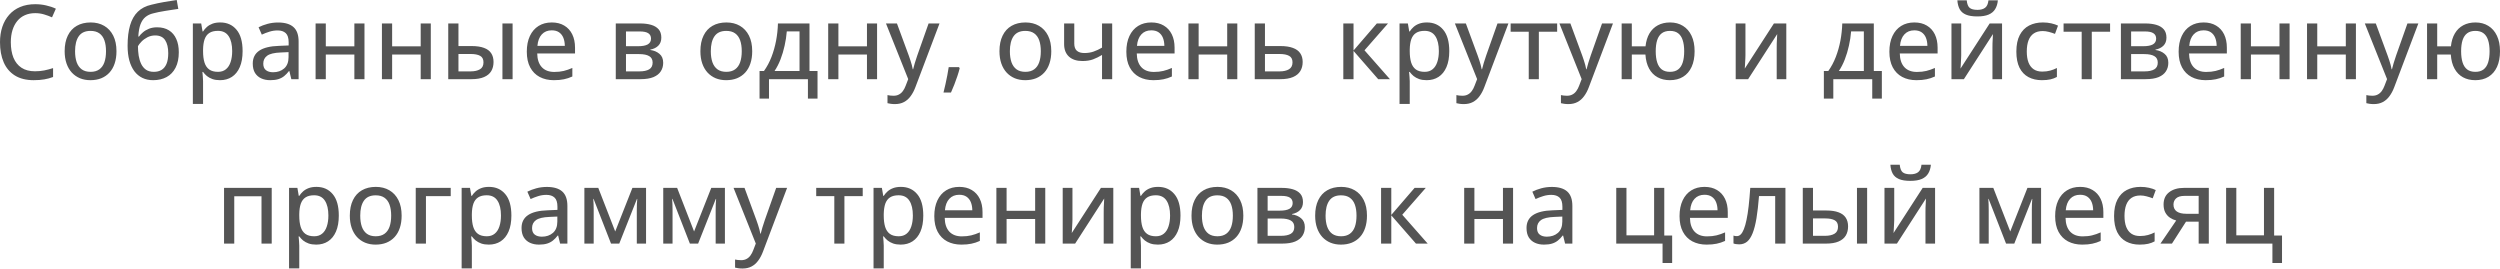 <?xml version="1.0" encoding="UTF-8"?> <svg xmlns="http://www.w3.org/2000/svg" width="1643" height="177" viewBox="0 0 1643 177" fill="none"> <path d="M23.123 8.642C20.62 8.642 18.372 9.085 16.379 9.971C14.408 10.835 12.735 12.108 11.362 13.791C9.989 15.453 8.937 17.457 8.206 19.805C7.475 22.152 7.11 24.799 7.11 27.745C7.11 31.665 7.686 35.054 8.837 37.911C10.011 40.768 11.772 42.972 14.12 44.522C16.467 46.073 19.424 46.848 22.99 46.848C25.116 46.848 27.143 46.66 29.07 46.283C31.019 45.885 32.957 45.375 34.884 44.755V50.602C33.023 51.311 31.096 51.831 29.103 52.164C27.132 52.518 24.817 52.695 22.16 52.695C17.198 52.695 13.068 51.665 9.767 49.605C6.489 47.546 4.042 44.655 2.425 40.934C0.808 37.191 0 32.784 0 27.712C0 24.035 0.509 20.68 1.528 17.645C2.547 14.589 4.042 11.953 6.013 9.738C7.985 7.501 10.399 5.785 13.256 4.589C16.135 3.37 19.446 2.761 23.189 2.761C25.626 2.761 27.996 3.027 30.299 3.559C32.625 4.068 34.762 4.788 36.711 5.718L34.186 11.399C32.569 10.668 30.831 10.026 28.97 9.472C27.132 8.919 25.183 8.642 23.123 8.642ZM76.545 33.658C76.545 36.671 76.147 39.362 75.349 41.732C74.574 44.079 73.433 46.073 71.927 47.712C70.443 49.329 68.649 50.569 66.545 51.433C64.441 52.274 62.06 52.695 59.402 52.695C56.922 52.695 54.64 52.274 52.558 51.433C50.498 50.569 48.716 49.329 47.209 47.712C45.703 46.073 44.541 44.079 43.721 41.732C42.902 39.362 42.492 36.671 42.492 33.658C42.492 29.65 43.178 26.239 44.552 23.426C45.925 20.591 47.885 18.442 50.432 16.981C53.001 15.497 56.058 14.755 59.602 14.755C62.968 14.755 65.925 15.497 68.472 16.981C71.019 18.465 73.001 20.613 74.419 23.426C75.836 26.239 76.545 29.65 76.545 33.658ZM49.336 33.658C49.336 36.471 49.69 38.897 50.399 40.934C51.13 42.95 52.237 44.5 53.721 45.586C55.227 46.671 57.165 47.213 59.535 47.213C61.861 47.213 63.776 46.671 65.283 45.586C66.789 44.5 67.896 42.95 68.605 40.934C69.314 38.897 69.668 36.471 69.668 33.658C69.668 30.868 69.314 28.476 68.605 26.482C67.896 24.489 66.789 22.961 65.283 21.898C63.799 20.835 61.861 20.303 59.469 20.303C55.969 20.303 53.4 21.477 51.761 23.825C50.144 26.15 49.336 29.428 49.336 33.658ZM83.854 30.07C83.854 24.821 84.397 20.347 85.482 16.648C86.567 12.928 88.262 9.949 90.565 7.712C92.869 5.452 95.859 3.913 99.535 3.094C102.26 2.407 105.017 1.82 107.808 1.333C110.621 0.846 113.4 0.403 116.147 0.004L117.177 5.851C115.825 6.028 114.408 6.239 112.924 6.482C111.44 6.704 109.956 6.936 108.472 7.18C106.988 7.424 105.571 7.678 104.22 7.944C102.891 8.21 101.706 8.487 100.665 8.775C98.694 9.24 97.01 10.037 95.615 11.167C94.22 12.296 93.123 13.902 92.326 15.984C91.551 18.044 91.075 20.724 90.897 24.024H91.329C91.972 23.094 92.846 22.163 93.954 21.233C95.061 20.281 96.39 19.495 97.941 18.874C99.491 18.254 101.252 17.944 103.223 17.944C106.324 17.944 108.926 18.609 111.03 19.938C113.157 21.266 114.762 23.16 115.848 25.619C116.955 28.055 117.509 30.956 117.509 34.323C117.509 38.354 116.8 41.743 115.382 44.489C113.987 47.213 112.027 49.262 109.502 50.635C106.977 52.008 104.02 52.695 100.632 52.695C98.018 52.695 95.67 52.197 93.588 51.2C91.529 50.203 89.768 48.742 88.306 46.815C86.866 44.866 85.759 42.496 84.984 39.705C84.231 36.892 83.854 33.681 83.854 30.07ZM101.097 47.213C103.046 47.213 104.718 46.804 106.113 45.984C107.531 45.142 108.627 43.825 109.402 42.031C110.178 40.237 110.565 37.878 110.565 34.954C110.565 31.322 109.89 28.476 108.539 26.416C107.188 24.334 105.006 23.293 101.994 23.293C100.111 23.293 98.395 23.703 96.844 24.522C95.316 25.32 94.02 26.272 92.957 27.379C91.894 28.487 91.13 29.473 90.665 30.336C90.665 32.462 90.82 34.533 91.13 36.549C91.462 38.542 92.005 40.347 92.758 41.964C93.533 43.581 94.596 44.866 95.947 45.818C97.32 46.748 99.037 47.213 101.097 47.213ZM144.751 14.755C149.203 14.755 152.758 16.338 155.416 19.506C158.096 22.651 159.436 27.357 159.436 33.625C159.436 37.789 158.816 41.289 157.575 44.124C156.357 46.937 154.63 49.074 152.393 50.536C150.178 51.975 147.575 52.695 144.585 52.695C142.703 52.695 141.053 52.452 139.635 51.964C138.218 51.455 136.999 50.79 135.981 49.971C134.984 49.129 134.142 48.232 133.456 47.28H133.024C133.112 48.144 133.201 49.151 133.29 50.303C133.4 51.433 133.456 52.452 133.456 53.36V68.31H126.745V15.419H132.226L133.123 20.668H133.456C134.142 19.583 134.984 18.598 135.981 17.712C136.999 16.803 138.229 16.084 139.668 15.552C141.108 15.021 142.802 14.755 144.751 14.755ZM143.223 20.27C140.875 20.27 138.993 20.735 137.575 21.665C136.18 22.573 135.15 23.935 134.486 25.752C133.843 27.568 133.5 29.849 133.456 32.595V33.658C133.456 36.582 133.766 39.052 134.386 41.067C135.006 43.06 136.036 44.589 137.476 45.652C138.915 46.693 140.853 47.213 143.29 47.213C145.372 47.213 147.099 46.649 148.472 45.519C149.868 44.389 150.898 42.795 151.562 40.735C152.249 38.675 152.592 36.283 152.592 33.559C152.592 29.417 151.828 26.172 150.3 23.825C148.771 21.455 146.412 20.27 143.223 20.27ZM182.758 14.788C187.276 14.788 190.654 15.796 192.891 17.811C195.128 19.805 196.247 22.961 196.247 27.28V52.031H191.462L190.167 46.715H189.901C188.882 48.044 187.819 49.151 186.712 50.037C185.604 50.923 184.32 51.588 182.858 52.031C181.418 52.474 179.657 52.695 177.575 52.695C175.361 52.695 173.389 52.297 171.662 51.499C169.934 50.702 168.572 49.506 167.575 47.911C166.601 46.294 166.114 44.245 166.114 41.765C166.114 38.044 167.542 35.22 170.399 33.293C173.256 31.366 177.586 30.314 183.389 30.137L189.702 29.871V27.811C189.702 24.954 189.059 22.939 187.775 21.765C186.512 20.591 184.74 20.004 182.459 20.004C180.577 20.004 178.771 20.281 177.044 20.835C175.316 21.366 173.655 22.008 172.06 22.762L169.934 17.911C171.662 17.025 173.622 16.283 175.815 15.685C178.029 15.087 180.344 14.788 182.758 14.788ZM189.635 34.257L184.519 34.489C180.289 34.644 177.31 35.353 175.582 36.615C173.877 37.856 173.024 39.594 173.024 41.831C173.024 43.78 173.611 45.209 174.785 46.117C175.959 47.025 177.509 47.479 179.436 47.479C182.404 47.479 184.84 46.649 186.745 44.987C188.672 43.304 189.635 40.824 189.635 37.546V34.257ZM214.12 15.419V30.469H232.891V15.419H239.536V52.031H232.891V35.851H214.12V52.031H207.409V15.419H214.12ZM257.709 15.419V30.469H276.479V15.419H283.124V52.031H276.479V35.851H257.709V52.031H250.998V15.419H257.709ZM294.586 52.031V15.419H301.297V30.27H310.001C313.257 30.27 315.948 30.669 318.074 31.466C320.201 32.241 321.773 33.404 322.792 34.954C323.833 36.505 324.353 38.431 324.353 40.735C324.353 43.038 323.855 45.032 322.858 46.715C321.862 48.398 320.289 49.705 318.141 50.635C316.014 51.566 313.235 52.031 309.802 52.031H294.586ZM301.297 46.914H309.27C311.817 46.914 313.866 46.46 315.416 45.552C316.967 44.644 317.742 43.116 317.742 40.968C317.742 38.93 317.022 37.512 315.583 36.715C314.143 35.895 312.072 35.486 309.37 35.486H301.297V46.914ZM330.201 52.031V15.419H336.878V52.031H330.201ZM362.626 14.755C365.815 14.755 368.551 15.441 370.832 16.815C373.113 18.166 374.863 20.081 376.081 22.562C377.299 25.043 377.908 27.966 377.908 31.333V35.12H353.058C353.124 39.041 354.132 42.053 356.081 44.157C358.03 46.239 360.765 47.28 364.287 47.28C366.613 47.28 368.684 47.058 370.5 46.615C372.316 46.172 374.199 45.519 376.148 44.655V50.27C374.309 51.111 372.46 51.721 370.599 52.097C368.761 52.496 366.557 52.695 363.988 52.695C360.444 52.695 357.332 51.986 354.652 50.569C351.995 49.151 349.924 47.058 348.44 44.29C346.956 41.499 346.214 38.066 346.214 33.991C346.214 29.96 346.889 26.516 348.24 23.659C349.592 20.779 351.496 18.575 353.955 17.047C356.413 15.519 359.304 14.755 362.626 14.755ZM362.593 19.938C359.891 19.938 357.72 20.823 356.081 22.595C354.442 24.345 353.479 26.859 353.191 30.137H371.197C371.175 28.121 370.854 26.349 370.234 24.821C369.614 23.293 368.672 22.097 367.41 21.233C366.17 20.369 364.564 19.938 362.593 19.938ZM434.62 24.722C434.62 26.936 433.966 28.697 432.659 30.004C431.353 31.311 429.603 32.175 427.41 32.595V32.861C429.78 33.171 431.773 34.013 433.39 35.386C435.029 36.737 435.849 38.697 435.849 41.267C435.849 43.371 435.328 45.231 434.287 46.848C433.268 48.465 431.663 49.738 429.47 50.669C427.277 51.577 424.409 52.031 420.865 52.031H404.686V15.419H420.766C423.468 15.419 425.849 15.718 427.909 16.316C429.991 16.914 431.629 17.889 432.826 19.24C434.022 20.591 434.62 22.418 434.62 24.722ZM428.905 41.134C428.905 39.162 428.152 37.745 426.646 36.881C425.14 35.995 422.947 35.552 420.068 35.552H411.397V46.914H420.201C422.969 46.914 425.107 46.471 426.613 45.586C428.141 44.7 428.905 43.216 428.905 41.134ZM427.842 25.386C427.842 23.814 427.255 22.64 426.081 21.864C424.907 21.067 423.025 20.668 420.433 20.668H411.397V30.369H419.404C422.194 30.369 424.298 29.971 425.716 29.174C427.133 28.354 427.842 27.091 427.842 25.386ZM494.354 33.658C494.354 36.671 493.955 39.362 493.158 41.732C492.383 44.079 491.242 46.073 489.736 47.712C488.252 49.329 486.458 50.569 484.354 51.433C482.25 52.274 479.869 52.695 477.211 52.695C474.73 52.695 472.449 52.274 470.367 51.433C468.307 50.569 466.524 49.329 465.018 47.712C463.512 46.073 462.349 44.079 461.53 41.732C460.71 39.362 460.301 36.671 460.301 33.658C460.301 29.65 460.987 26.239 462.361 23.426C463.734 20.591 465.694 18.442 468.241 16.981C470.81 15.497 473.867 14.755 477.41 14.755C480.777 14.755 483.734 15.497 486.281 16.981C488.828 18.465 490.81 20.613 492.228 23.426C493.645 26.239 494.354 29.65 494.354 33.658ZM467.145 33.658C467.145 36.471 467.499 38.897 468.208 40.934C468.939 42.95 470.046 44.5 471.53 45.586C473.036 46.671 474.974 47.213 477.344 47.213C479.67 47.213 481.585 46.671 483.091 45.586C484.598 44.5 485.705 42.95 486.414 40.934C487.123 38.897 487.477 36.471 487.477 33.658C487.477 30.868 487.123 28.476 486.414 26.482C485.705 24.489 484.598 22.961 483.091 21.898C481.608 20.835 479.67 20.303 477.278 20.303C473.778 20.303 471.209 21.477 469.57 23.825C467.953 26.15 467.145 29.428 467.145 33.658ZM531.995 15.419V46.649H537.278V64.788H530.965V52.031H505.384V64.788H499.171V46.649H502.095C504.066 43.88 505.705 40.812 507.012 37.446C508.319 34.057 509.326 30.502 510.035 26.781C510.744 23.038 511.154 19.251 511.264 15.419H531.995ZM525.45 20.635H517.078C516.835 23.736 516.358 26.859 515.65 30.004C514.963 33.149 514.066 36.15 512.959 39.007C511.851 41.864 510.545 44.412 509.038 46.649H525.45V20.635ZM550.999 15.419V30.469H569.77V15.419H576.414V52.031H569.77V35.851H550.999V52.031H544.288V15.419H550.999ZM582.261 15.419H589.471L597.245 36.516C597.643 37.601 598.009 38.664 598.341 39.705C598.695 40.724 598.994 41.721 599.238 42.695C599.504 43.648 599.714 44.589 599.869 45.519H600.102C600.368 44.389 600.744 43.016 601.231 41.399C601.719 39.783 602.25 38.144 602.826 36.482L610.268 15.419H617.444L601.63 57.213C600.766 59.539 599.714 61.532 598.474 63.194C597.256 64.877 595.805 66.161 594.122 67.047C592.439 67.955 590.445 68.409 588.142 68.409C587.079 68.409 586.137 68.343 585.318 68.21C584.52 68.099 583.834 67.966 583.258 67.811V62.496C583.745 62.607 584.332 62.706 585.019 62.795C585.728 62.883 586.458 62.928 587.211 62.928C588.607 62.928 589.803 62.651 590.8 62.097C591.818 61.566 592.682 60.801 593.391 59.805C594.122 58.808 594.731 57.645 595.218 56.316L596.879 51.998L582.261 15.419ZM630.268 44.124L630.7 44.888C630.301 46.505 629.792 48.232 629.172 50.071C628.574 51.909 627.909 53.747 627.178 55.586C626.447 57.424 625.717 59.163 624.986 60.801H620.069C620.534 59.03 620.977 57.158 621.398 55.187C621.841 53.216 622.239 51.278 622.594 49.373C622.97 47.468 623.269 45.718 623.491 44.124H630.268ZM690.9 33.658C690.9 36.671 690.501 39.362 689.704 41.732C688.928 44.079 687.788 46.073 686.282 47.712C684.798 49.329 683.004 50.569 680.9 51.433C678.795 52.274 676.414 52.695 673.757 52.695C671.276 52.695 668.995 52.274 666.913 51.433C664.853 50.569 663.07 49.329 661.564 47.712C660.058 46.073 658.895 44.079 658.076 41.732C657.256 39.362 656.846 36.671 656.846 33.658C656.846 29.65 657.533 26.239 658.906 23.426C660.279 20.591 662.239 18.442 664.787 16.981C667.356 15.497 670.412 14.755 673.956 14.755C677.323 14.755 680.279 15.497 682.826 16.981C685.374 18.465 687.356 20.613 688.773 23.426C690.191 26.239 690.9 29.65 690.9 33.658ZM663.69 33.658C663.69 36.471 664.045 38.897 664.753 40.934C665.484 42.95 666.592 44.5 668.076 45.586C669.582 46.671 671.52 47.213 673.89 47.213C676.215 47.213 678.131 46.671 679.637 45.586C681.143 44.5 682.251 42.95 682.959 40.934C683.668 38.897 684.022 36.471 684.022 33.658C684.022 30.868 683.668 28.476 682.959 26.482C682.251 24.489 681.143 22.961 679.637 21.898C678.153 20.835 676.215 20.303 673.823 20.303C670.324 20.303 667.754 21.477 666.115 23.825C664.499 26.15 663.69 29.428 663.69 33.658ZM706.016 15.419V28.642C706.016 30.768 706.581 32.341 707.71 33.359C708.862 34.356 710.512 34.855 712.66 34.855C714.875 34.855 716.891 34.533 718.707 33.891C720.545 33.249 722.395 32.385 724.255 31.3V15.419H730.933V52.031H724.255V36.117C722.328 37.291 720.368 38.254 718.375 39.007C716.404 39.738 714.067 40.104 711.365 40.104C707.577 40.104 704.621 39.129 702.494 37.18C700.39 35.231 699.338 32.507 699.338 29.007V15.419H706.016ZM756.647 14.755C759.837 14.755 762.572 15.441 764.853 16.815C767.135 18.166 768.884 20.081 770.103 22.562C771.321 25.043 771.93 27.966 771.93 31.333V35.12H747.079C747.146 39.041 748.153 42.053 750.102 44.157C752.051 46.239 754.787 47.28 758.308 47.28C760.634 47.28 762.705 47.058 764.521 46.615C766.337 46.172 768.22 45.519 770.169 44.655V50.27C768.331 51.111 766.481 51.721 764.621 52.097C762.782 52.496 760.579 52.695 758.009 52.695C754.466 52.695 751.354 51.986 748.674 50.569C746.016 49.151 743.945 47.058 742.461 44.29C740.977 41.499 740.235 38.066 740.235 33.991C740.235 29.96 740.911 26.516 742.262 23.659C743.613 20.779 745.518 18.575 747.976 17.047C750.435 15.519 753.325 14.755 756.647 14.755ZM756.614 19.938C753.912 19.938 751.741 20.823 750.102 22.595C748.463 24.345 747.5 26.859 747.212 30.137H765.219C765.197 28.121 764.875 26.349 764.255 24.821C763.635 23.293 762.694 22.097 761.431 21.233C760.191 20.369 758.585 19.938 756.614 19.938ZM787.744 15.419V30.469H806.515V15.419H813.159V52.031H806.515V35.851H787.744V52.031H781.033V15.419H787.744ZM831.332 30.27H841.498C844.776 30.27 847.489 30.669 849.638 31.466C851.808 32.241 853.425 33.404 854.488 34.954C855.573 36.505 856.116 38.431 856.116 40.735C856.116 43.038 855.596 45.032 854.555 46.715C853.536 48.398 851.941 49.705 849.771 50.635C847.6 51.566 844.787 52.031 841.332 52.031H824.621V15.419H831.332V30.27ZM849.438 40.968C849.438 38.93 848.696 37.512 847.212 36.715C845.751 35.895 843.669 35.486 840.967 35.486H831.332V46.914H841.033C843.514 46.914 845.529 46.46 847.08 45.552C848.652 44.622 849.438 43.094 849.438 40.968ZM904.854 15.419H912.196L896.747 33.06L913.459 52.031H905.751L889.538 33.459V52.031H882.827V15.419H889.538V33.193L904.854 15.419ZM937.778 14.755C942.229 14.755 945.784 16.338 948.442 19.506C951.122 22.651 952.462 27.357 952.462 33.625C952.462 37.789 951.842 41.289 950.602 44.124C949.383 46.937 947.656 49.074 945.419 50.536C943.204 51.975 940.601 52.695 937.611 52.695C935.729 52.695 934.079 52.452 932.661 51.964C931.244 51.455 930.026 50.79 929.007 49.971C928.01 49.129 927.168 48.232 926.482 47.28H926.05C926.139 48.144 926.227 49.151 926.316 50.303C926.426 51.433 926.482 52.452 926.482 53.36V68.31H919.771V15.419H925.253L926.15 20.668H926.482C927.168 19.583 928.01 18.598 929.007 17.712C930.026 16.803 931.255 16.084 932.694 15.552C934.134 15.021 935.828 14.755 937.778 14.755ZM936.249 20.27C933.902 20.27 932.019 20.735 930.601 21.665C929.206 22.573 928.176 23.935 927.512 25.752C926.869 27.568 926.526 29.849 926.482 32.595V33.658C926.482 36.582 926.792 39.052 927.412 41.067C928.032 43.06 929.062 44.589 930.502 45.652C931.941 46.693 933.879 47.213 936.316 47.213C938.398 47.213 940.125 46.649 941.498 45.519C942.894 44.389 943.924 42.795 944.588 40.735C945.275 38.675 945.618 36.283 945.618 33.559C945.618 29.417 944.854 26.172 943.326 23.825C941.797 21.455 939.439 20.27 936.249 20.27ZM956.15 15.419H963.359L971.133 36.516C971.532 37.601 971.897 38.664 972.229 39.705C972.584 40.724 972.883 41.721 973.127 42.695C973.392 43.648 973.603 44.589 973.758 45.519H973.99C974.256 44.389 974.633 43.016 975.12 41.399C975.607 39.783 976.139 38.144 976.715 36.482L984.156 15.419H991.333L975.519 57.213C974.655 59.539 973.603 61.532 972.362 63.194C971.144 64.877 969.693 66.161 968.01 67.047C966.327 67.955 964.334 68.409 962.03 68.409C960.967 68.409 960.026 68.343 959.206 68.21C958.409 68.099 957.722 67.966 957.146 67.811V62.496C957.634 62.607 958.221 62.706 958.907 62.795C959.616 62.883 960.347 62.928 961.1 62.928C962.495 62.928 963.691 62.651 964.688 62.097C965.707 61.566 966.571 60.801 967.279 59.805C968.01 58.808 968.619 57.645 969.107 56.316L970.768 51.998L956.15 15.419ZM1023.36 20.835H1011.33V52.031H1004.69V20.835H992.794V15.419H1023.36V20.835ZM1024.85 15.419H1032.06L1039.84 36.516C1040.24 37.601 1040.6 38.664 1040.93 39.705C1041.29 40.724 1041.59 41.721 1041.83 42.695C1042.1 43.648 1042.31 44.589 1042.46 45.519H1042.69C1042.96 44.389 1043.34 43.016 1043.82 41.399C1044.31 39.783 1044.84 38.144 1045.42 36.482L1052.86 15.419H1060.04L1044.22 57.213C1043.36 59.539 1042.31 61.532 1041.07 63.194C1039.85 64.877 1038.4 66.161 1036.71 67.047C1035.03 67.955 1033.04 68.409 1030.73 68.409C1029.67 68.409 1028.73 68.343 1027.91 68.21C1027.11 68.099 1026.43 67.966 1025.85 67.811V62.496C1026.34 62.607 1026.93 62.706 1027.61 62.795C1028.32 62.883 1029.05 62.928 1029.8 62.928C1031.2 62.928 1032.4 62.651 1033.39 62.097C1034.41 61.566 1035.28 60.801 1035.98 59.805C1036.71 58.808 1037.32 57.645 1037.81 56.316L1039.47 51.998L1024.85 15.419ZM1113.69 33.658C1113.69 37.667 1113.04 41.1 1111.73 43.958C1110.42 46.793 1108.55 48.963 1106.12 50.469C1103.7 51.953 1100.81 52.695 1097.45 52.695C1094.37 52.695 1091.67 52.053 1089.34 50.768C1087.01 49.484 1085.16 47.59 1083.79 45.087C1082.42 42.584 1081.61 39.506 1081.37 35.851H1072.43V52.031H1065.75V15.419H1072.43V30.469H1081.43C1081.79 27.125 1082.65 24.29 1084.02 21.964C1085.4 19.639 1087.24 17.856 1089.54 16.615C1091.84 15.375 1094.52 14.755 1097.58 14.755C1100.81 14.755 1103.64 15.508 1106.05 17.014C1108.46 18.498 1110.34 20.646 1111.67 23.459C1113.02 26.272 1113.69 29.672 1113.69 33.658ZM1088.14 33.658C1088.14 36.56 1088.46 39.018 1089.11 41.034C1089.75 43.05 1090.76 44.589 1092.13 45.652C1093.5 46.693 1095.3 47.213 1097.51 47.213C1099.71 47.213 1101.49 46.693 1102.86 45.652C1104.23 44.611 1105.24 43.083 1105.88 41.067C1106.53 39.052 1106.85 36.582 1106.85 33.658C1106.85 30.779 1106.52 28.343 1105.85 26.349C1105.21 24.356 1104.2 22.85 1102.83 21.831C1101.48 20.812 1099.71 20.303 1097.51 20.303C1095.32 20.303 1093.54 20.812 1092.16 21.831C1090.79 22.85 1089.77 24.356 1089.11 26.349C1088.46 28.343 1088.14 30.779 1088.14 33.658ZM1147.11 15.419V36.283C1147.11 36.792 1147.09 37.457 1147.05 38.276C1147.03 39.074 1146.98 39.916 1146.91 40.801C1146.87 41.687 1146.83 42.518 1146.78 43.293C1146.74 44.068 1146.69 44.666 1146.65 45.087L1165.82 15.419H1173.96V52.031H1167.65V31.566C1167.65 30.746 1167.66 29.738 1167.68 28.542C1167.72 27.324 1167.78 26.15 1167.84 25.021C1167.91 23.891 1167.96 23.016 1167.98 22.396L1148.87 52.031H1140.7V15.419H1147.11ZM1231.47 15.419V46.649H1236.75V64.788H1230.44V52.031H1204.85V64.788H1198.64V46.649H1201.57C1203.54 43.88 1205.18 40.812 1206.48 37.446C1207.79 34.057 1208.8 30.502 1209.51 26.781C1210.21 23.038 1210.62 19.251 1210.74 15.419H1231.47ZM1224.92 20.635H1216.55C1216.31 23.736 1215.83 26.859 1215.12 30.004C1214.43 33.149 1213.54 36.15 1212.43 39.007C1211.32 41.864 1210.02 44.412 1208.51 46.649H1224.92V20.635ZM1258.11 14.755C1261.3 14.755 1264.04 15.441 1266.32 16.815C1268.6 18.166 1270.35 20.081 1271.57 22.562C1272.78 25.043 1273.39 27.966 1273.39 31.333V35.12H1248.54C1248.61 39.041 1249.62 42.053 1251.57 44.157C1253.52 46.239 1256.25 47.28 1259.77 47.28C1262.1 47.28 1264.17 47.058 1265.98 46.615C1267.8 46.172 1269.68 45.519 1271.63 44.655V50.27C1269.79 51.111 1267.94 51.721 1266.08 52.097C1264.25 52.496 1262.04 52.695 1259.47 52.695C1255.93 52.695 1252.82 51.986 1250.14 50.569C1247.48 49.151 1245.41 47.058 1243.92 44.29C1242.44 41.499 1241.7 38.066 1241.7 33.991C1241.7 29.96 1242.37 26.516 1243.73 23.659C1245.08 20.779 1246.98 18.575 1249.44 17.047C1251.9 15.519 1254.79 14.755 1258.11 14.755ZM1258.08 19.938C1255.38 19.938 1253.21 20.823 1251.57 22.595C1249.93 24.345 1248.96 26.859 1248.68 30.137H1266.68C1266.66 28.121 1266.34 26.349 1265.72 24.821C1265.1 23.293 1264.16 22.097 1262.9 21.233C1261.65 20.369 1260.05 19.938 1258.08 19.938ZM1288.91 15.419V36.283C1288.91 36.792 1288.89 37.457 1288.84 38.276C1288.82 39.074 1288.78 39.916 1288.71 40.801C1288.66 41.687 1288.62 42.518 1288.58 43.293C1288.53 44.068 1288.49 44.666 1288.44 45.087L1307.61 15.419H1315.75V52.031H1309.44V31.566C1309.44 30.746 1309.45 29.738 1309.47 28.542C1309.52 27.324 1309.57 26.15 1309.64 25.021C1309.71 23.891 1309.75 23.016 1309.77 22.396L1290.67 52.031H1282.5V15.419H1288.91ZM1312.99 0.203C1312.8 2.462 1312.21 4.389 1311.23 5.984C1310.28 7.557 1308.85 8.753 1306.95 9.572C1305.04 10.392 1302.56 10.801 1299.51 10.801C1296.36 10.801 1293.86 10.403 1292 9.605C1290.14 8.808 1288.78 7.623 1287.91 6.05C1287.05 4.478 1286.54 2.529 1286.38 0.203H1292.53C1292.77 2.662 1293.43 4.323 1294.49 5.187C1295.55 6.05 1297.27 6.482 1299.64 6.482C1301.72 6.482 1303.37 6.028 1304.59 5.12C1305.83 4.19 1306.57 2.551 1306.82 0.203H1312.99ZM1341.93 52.695C1338.57 52.695 1335.62 52.02 1333.09 50.669C1330.57 49.318 1328.61 47.258 1327.21 44.489C1325.84 41.698 1325.15 38.177 1325.15 33.924C1325.15 29.495 1325.9 25.873 1327.38 23.061C1328.86 20.226 1330.91 18.132 1333.53 16.781C1336.16 15.43 1339.17 14.755 1342.56 14.755C1344.56 14.755 1346.42 14.954 1348.14 15.353C1349.89 15.752 1351.36 16.25 1352.53 16.848L1350.54 22.263C1349.3 21.776 1347.96 21.344 1346.52 20.967C1345.1 20.591 1343.75 20.403 1342.46 20.403C1340.12 20.403 1338.17 20.923 1336.62 21.964C1335.09 22.983 1333.94 24.489 1333.16 26.482C1332.39 28.476 1332 30.934 1332 33.858C1332 36.693 1332.37 39.096 1333.13 41.067C1333.9 43.016 1335.03 44.5 1336.52 45.519C1338.02 46.538 1339.89 47.047 1342.13 47.047C1344.1 47.047 1345.87 46.826 1347.45 46.383C1349.02 45.94 1350.47 45.375 1351.8 44.688V50.569C1350.51 51.278 1349.1 51.809 1347.55 52.164C1346 52.518 1344.12 52.695 1341.93 52.695ZM1386.75 20.835H1374.72V52.031H1368.08V20.835H1356.18V15.419H1386.75V20.835ZM1423.79 24.722C1423.79 26.936 1423.14 28.697 1421.83 30.004C1420.53 31.311 1418.78 32.175 1416.58 32.595V32.861C1418.95 33.171 1420.95 34.013 1422.56 35.386C1424.2 36.737 1425.02 38.697 1425.02 41.267C1425.02 43.371 1424.5 45.231 1423.46 46.848C1422.44 48.465 1420.84 49.738 1418.64 50.669C1416.45 51.577 1413.58 52.031 1410.04 52.031H1393.86V15.419H1409.94C1412.64 15.419 1415.02 15.718 1417.08 16.316C1419.16 16.914 1420.8 17.889 1422 19.24C1423.19 20.591 1423.79 22.418 1423.79 24.722ZM1418.08 41.134C1418.08 39.162 1417.33 37.745 1415.82 36.881C1414.31 35.995 1412.12 35.552 1409.24 35.552H1400.57V46.914H1409.37C1412.14 46.914 1414.28 46.471 1415.79 45.586C1417.31 44.7 1418.08 43.216 1418.08 41.134ZM1417.02 25.386C1417.02 23.814 1416.43 22.64 1415.25 21.864C1414.08 21.067 1412.2 20.668 1409.61 20.668H1400.57V30.369H1408.58C1411.37 30.369 1413.47 29.971 1414.89 29.174C1416.31 28.354 1417.02 27.091 1417.02 25.386ZM1448.21 14.755C1451.4 14.755 1454.14 15.441 1456.42 16.815C1458.7 18.166 1460.45 20.081 1461.67 22.562C1462.88 25.043 1463.49 27.966 1463.49 31.333V35.12H1438.64C1438.71 39.041 1439.72 42.053 1441.67 44.157C1443.62 46.239 1446.35 47.28 1449.87 47.28C1452.2 47.28 1454.27 47.058 1456.09 46.615C1457.9 46.172 1459.78 45.519 1461.73 44.655V50.27C1459.89 51.111 1458.05 51.721 1456.18 52.097C1454.35 52.496 1452.14 52.695 1449.57 52.695C1446.03 52.695 1442.92 51.986 1440.24 50.569C1437.58 49.151 1435.51 47.058 1434.03 44.29C1432.54 41.499 1431.8 38.066 1431.8 33.991C1431.8 29.96 1432.47 26.516 1433.83 23.659C1435.18 20.779 1437.08 18.575 1439.54 17.047C1442 15.519 1444.89 14.755 1448.21 14.755ZM1448.18 19.938C1445.48 19.938 1443.31 20.823 1441.67 22.595C1440.03 24.345 1439.06 26.859 1438.78 30.137H1456.78C1456.76 28.121 1456.44 26.349 1455.82 24.821C1455.2 23.293 1454.26 22.097 1453 21.233C1451.76 20.369 1450.15 19.938 1448.18 19.938ZM1479.31 15.419V30.469H1498.08V15.419H1504.72V52.031H1498.08V35.851H1479.31V52.031H1472.6V15.419H1479.31ZM1522.9 15.419V30.469H1541.67V15.419H1548.31V52.031H1541.67V35.851H1522.9V52.031H1516.18V15.419H1522.9ZM1554.16 15.419H1561.37L1569.14 36.516C1569.54 37.601 1569.91 38.664 1570.24 39.705C1570.59 40.724 1570.89 41.721 1571.14 42.695C1571.4 43.648 1571.61 44.589 1571.77 45.519H1572C1572.26 44.389 1572.64 43.016 1573.13 41.399C1573.62 39.783 1574.15 38.144 1574.72 36.482L1582.17 15.419H1589.34L1573.53 57.213C1572.66 59.539 1571.61 61.532 1570.37 63.194C1569.15 64.877 1567.7 66.161 1566.02 67.047C1564.34 67.955 1562.34 68.409 1560.04 68.409C1558.98 68.409 1558.03 68.343 1557.22 68.21C1556.42 68.099 1555.73 67.966 1555.16 67.811V62.496C1555.64 62.607 1556.23 62.706 1556.92 62.795C1557.62 62.883 1558.36 62.928 1559.11 62.928C1560.5 62.928 1561.7 62.651 1562.7 62.097C1563.72 61.566 1564.58 60.801 1565.29 59.805C1566.02 58.808 1566.63 57.645 1567.12 56.316L1568.78 51.998L1554.16 15.419ZM1643 33.658C1643 37.667 1642.34 41.1 1641.04 43.958C1639.73 46.793 1637.86 48.963 1635.42 50.469C1633.01 51.953 1630.12 52.695 1626.75 52.695C1623.67 52.695 1620.97 52.053 1618.64 50.768C1616.32 49.484 1614.47 47.59 1613.1 45.087C1611.72 42.584 1610.91 39.506 1610.67 35.851H1601.73V52.031H1595.06V15.419H1601.73V30.469H1610.74C1611.09 27.125 1611.96 24.29 1613.33 21.964C1614.7 19.639 1616.54 17.856 1618.84 16.615C1621.15 15.375 1623.83 14.755 1626.88 14.755C1630.12 14.755 1632.94 15.508 1635.35 17.014C1637.77 18.498 1639.64 20.646 1640.97 23.459C1642.32 26.272 1643 29.672 1643 33.658ZM1617.45 33.658C1617.45 36.56 1617.77 39.018 1618.41 41.034C1619.05 43.05 1620.06 44.589 1621.43 45.652C1622.81 46.693 1624.6 47.213 1626.82 47.213C1629.01 47.213 1630.79 46.693 1632.17 45.652C1633.54 44.611 1634.55 43.083 1635.19 41.067C1635.83 39.052 1636.15 36.582 1636.15 33.658C1636.15 30.779 1635.82 28.343 1635.16 26.349C1634.51 24.356 1633.51 22.85 1632.13 21.831C1630.78 20.812 1629.01 20.303 1626.82 20.303C1624.62 20.303 1622.84 20.812 1621.47 21.831C1620.09 22.85 1619.08 24.356 1618.41 26.349C1617.77 28.343 1617.45 30.779 1617.45 33.658ZM178.572 123.483V160.094H171.861V128.965H153.954V160.094H147.243V123.483H178.572ZM207.974 122.819C212.426 122.819 215.981 124.402 218.639 127.569C221.319 130.714 222.659 135.421 222.659 141.689C222.659 145.853 222.038 149.352 220.798 152.187C219.58 155 217.852 157.138 215.615 158.599C213.401 160.039 210.798 160.759 207.808 160.759C205.925 160.759 204.275 160.515 202.858 160.028C201.44 159.519 200.222 158.854 199.203 158.035C198.207 157.193 197.365 156.296 196.678 155.344H196.247C196.335 156.207 196.424 157.215 196.512 158.367C196.623 159.496 196.678 160.515 196.678 161.423V176.374H189.967V123.483H195.449L196.346 128.732H196.678C197.365 127.647 198.207 126.661 199.203 125.775C200.222 124.867 201.451 124.147 202.891 123.616C204.331 123.084 206.025 122.819 207.974 122.819ZM206.446 128.333C204.098 128.333 202.216 128.799 200.798 129.729C199.403 130.637 198.373 131.999 197.708 133.815C197.066 135.631 196.723 137.913 196.678 140.659V141.722C196.678 144.646 196.989 147.115 197.609 149.131C198.229 151.124 199.259 152.653 200.698 153.716C202.138 154.757 204.076 155.277 206.512 155.277C208.594 155.277 210.322 154.712 211.695 153.583C213.09 152.453 214.12 150.858 214.785 148.799C215.471 146.739 215.815 144.347 215.815 141.623C215.815 137.481 215.051 134.236 213.522 131.888C211.994 129.518 209.635 128.333 206.446 128.333ZM263.954 141.722C263.954 144.734 263.556 147.425 262.758 149.795C261.983 152.143 260.843 154.136 259.337 155.775C257.853 157.392 256.059 158.633 253.954 159.496C251.85 160.338 249.469 160.759 246.812 160.759C244.331 160.759 242.05 160.338 239.968 159.496C237.908 158.633 236.125 157.392 234.619 155.775C233.113 154.136 231.95 152.143 231.13 149.795C230.311 147.425 229.901 144.734 229.901 141.722C229.901 137.713 230.588 134.302 231.961 131.49C233.334 128.655 235.294 126.506 237.841 125.044C240.411 123.56 243.467 122.819 247.011 122.819C250.377 122.819 253.334 123.56 255.881 125.044C258.428 126.528 260.411 128.677 261.828 131.49C263.246 134.302 263.954 137.713 263.954 141.722ZM236.745 141.722C236.745 144.535 237.099 146.96 237.808 148.998C238.539 151.014 239.647 152.564 241.13 153.649C242.637 154.734 244.575 155.277 246.944 155.277C249.27 155.277 251.186 154.734 252.692 153.649C254.198 152.564 255.305 151.014 256.014 148.998C256.723 146.96 257.077 144.535 257.077 141.722C257.077 138.932 256.723 136.539 256.014 134.546C255.305 132.553 254.198 131.025 252.692 129.961C251.208 128.898 249.27 128.367 246.878 128.367C243.379 128.367 240.809 129.541 239.17 131.888C237.553 134.214 236.745 137.492 236.745 141.722ZM296.214 123.483V128.898H279.935V160.094H273.224V123.483H296.214ZM321.397 122.819C325.848 122.819 329.403 124.402 332.061 127.569C334.741 130.714 336.081 135.421 336.081 141.689C336.081 145.853 335.461 149.352 334.221 152.187C333.002 155 331.275 157.138 329.038 158.599C326.823 160.039 324.22 160.759 321.23 160.759C319.348 160.759 317.698 160.515 316.28 160.028C314.863 159.519 313.645 158.854 312.626 158.035C311.629 157.193 310.787 156.296 310.101 155.344H309.669C309.758 156.207 309.846 157.215 309.935 158.367C310.045 159.496 310.101 160.515 310.101 161.423V176.374H303.39V123.483H308.872L309.769 128.732H310.101C310.787 127.647 311.629 126.661 312.626 125.775C313.645 124.867 314.874 124.147 316.313 123.616C317.753 123.084 319.447 122.819 321.397 122.819ZM319.868 128.333C317.521 128.333 315.638 128.799 314.22 129.729C312.825 130.637 311.795 131.999 311.131 133.815C310.488 135.631 310.145 137.913 310.101 140.659V141.722C310.101 144.646 310.411 147.115 311.031 149.131C311.651 151.124 312.681 152.653 314.121 153.716C315.56 154.757 317.498 155.277 319.935 155.277C322.017 155.277 323.744 154.712 325.117 153.583C326.513 152.453 327.543 150.858 328.207 148.799C328.894 146.739 329.237 144.347 329.237 141.623C329.237 137.481 328.473 134.236 326.945 131.888C325.416 129.518 323.058 128.333 319.868 128.333ZM359.403 122.852C363.922 122.852 367.299 123.859 369.536 125.875C371.773 127.868 372.892 131.025 372.892 135.343V160.094H368.108L366.812 154.779H366.546C365.527 156.108 364.464 157.215 363.357 158.101C362.249 158.987 360.965 159.651 359.503 160.094C358.063 160.537 356.303 160.759 354.221 160.759C352.006 160.759 350.035 160.36 348.307 159.563C346.579 158.765 345.217 157.569 344.221 155.975C343.246 154.358 342.759 152.309 342.759 149.829C342.759 146.108 344.187 143.284 347.044 141.357C349.902 139.43 354.232 138.378 360.035 138.201L366.347 137.935V135.875C366.347 133.018 365.705 131.002 364.42 129.829C363.157 128.655 361.386 128.068 359.104 128.068C357.222 128.068 355.417 128.345 353.689 128.898C351.961 129.43 350.3 130.072 348.706 130.825L346.579 125.975C348.307 125.089 350.267 124.347 352.46 123.749C354.675 123.151 356.989 122.852 359.403 122.852ZM366.28 142.32L361.164 142.553C356.934 142.708 353.955 143.417 352.227 144.679C350.522 145.919 349.669 147.658 349.669 149.895C349.669 151.844 350.256 153.273 351.43 154.181C352.604 155.089 354.154 155.543 356.081 155.543C359.049 155.543 361.485 154.712 363.39 153.051C365.317 151.368 366.28 148.887 366.28 145.609V142.32ZM424.586 123.483V160.094H418.507V137.736C418.507 136.562 418.529 135.388 418.573 134.214C418.639 133.018 418.717 131.855 418.806 130.726H418.606L406.978 160.094H401.563L390.101 130.692H389.902C389.99 131.822 390.057 132.985 390.101 134.181C390.145 135.355 390.168 136.617 390.168 137.968V160.094H384.055V123.483H393.191L404.32 152.121L415.616 123.483H424.586ZM476.414 123.483V160.094H470.334V137.736C470.334 136.562 470.356 135.388 470.4 134.214C470.467 133.018 470.544 131.855 470.633 130.726H470.434L458.806 160.094H453.39L441.929 130.692H441.729C441.818 131.822 441.884 132.985 441.929 134.181C441.973 135.355 441.995 136.617 441.995 137.968V160.094H435.882V123.483H445.018L456.148 152.121L467.444 123.483H476.414ZM482.095 123.483H489.304L497.078 144.579C497.477 145.665 497.842 146.728 498.175 147.769C498.529 148.788 498.828 149.784 499.072 150.759C499.337 151.711 499.548 152.653 499.703 153.583H499.935C500.201 152.453 500.578 151.08 501.065 149.463C501.552 147.846 502.084 146.207 502.66 144.546L510.102 123.483H517.278L501.464 165.277C500.6 167.603 499.548 169.596 498.307 171.257C497.089 172.941 495.639 174.225 493.955 175.111C492.272 176.019 490.279 176.473 487.975 176.473C486.912 176.473 485.971 176.407 485.151 176.274C484.354 176.163 483.667 176.03 483.091 175.875V170.56C483.579 170.67 484.166 170.77 484.852 170.859C485.561 170.947 486.292 170.991 487.045 170.991C488.44 170.991 489.636 170.715 490.633 170.161C491.652 169.629 492.516 168.865 493.224 167.869C493.955 166.872 494.564 165.709 495.052 164.38L496.713 160.061L482.095 123.483ZM566.979 128.898H554.952V160.094H548.308V128.898H536.414V123.483H566.979V128.898ZM592.095 122.819C596.547 122.819 600.102 124.402 602.76 127.569C605.44 130.714 606.78 135.421 606.78 141.689C606.78 145.853 606.159 149.352 604.919 152.187C603.701 155 601.973 157.138 599.736 158.599C597.522 160.039 594.919 160.759 591.929 160.759C590.046 160.759 588.396 160.515 586.979 160.028C585.561 159.519 584.343 158.854 583.324 158.035C582.328 157.193 581.486 156.296 580.799 155.344H580.368C580.456 156.207 580.545 157.215 580.633 158.367C580.744 159.496 580.799 160.515 580.799 161.423V176.374H574.088V123.483H579.57L580.467 128.732H580.799C581.486 127.647 582.328 126.661 583.324 125.775C584.343 124.867 585.572 124.147 587.012 123.616C588.452 123.084 590.146 122.819 592.095 122.819ZM590.567 128.333C588.219 128.333 586.337 128.799 584.919 129.729C583.524 130.637 582.494 131.999 581.829 133.815C581.187 135.631 580.844 137.913 580.799 140.659V141.722C580.799 144.646 581.11 147.115 581.73 149.131C582.35 151.124 583.38 152.653 584.819 153.716C586.259 154.757 588.197 155.277 590.633 155.277C592.715 155.277 594.443 154.712 595.816 153.583C597.212 152.453 598.241 150.858 598.906 148.799C599.592 146.739 599.936 144.347 599.936 141.623C599.936 137.481 599.172 134.236 597.643 131.888C596.115 129.518 593.756 128.333 590.567 128.333ZM630.434 122.819C633.624 122.819 636.359 123.505 638.64 124.878C640.922 126.229 642.671 128.145 643.889 130.626C645.108 133.106 645.717 136.03 645.717 139.397V143.184H620.866C620.933 147.104 621.94 150.117 623.889 152.221C625.838 154.303 628.574 155.344 632.095 155.344C634.421 155.344 636.492 155.122 638.308 154.679C640.124 154.236 642.007 153.583 643.956 152.719V158.334C642.118 159.175 640.268 159.784 638.408 160.161C636.569 160.56 634.366 160.759 631.796 160.759C628.253 160.759 625.141 160.05 622.461 158.633C619.803 157.215 617.732 155.122 616.248 152.354C614.764 149.563 614.022 146.13 614.022 142.054C614.022 138.023 614.698 134.579 616.049 131.722C617.4 128.843 619.305 126.639 621.763 125.111C624.222 123.583 627.112 122.819 630.434 122.819ZM630.401 128.001C627.699 128.001 625.528 128.887 623.889 130.659C622.25 132.409 621.287 134.923 620.999 138.201H639.006C638.984 136.185 638.662 134.413 638.042 132.885C637.422 131.357 636.481 130.161 635.218 129.297C633.978 128.433 632.372 128.001 630.401 128.001ZM661.531 123.483V138.533H680.302V123.483H686.946V160.094H680.302V143.915H661.531V160.094H654.82V123.483H661.531ZM704.82 123.483V144.347C704.82 144.856 704.798 145.521 704.753 146.34C704.731 147.138 704.687 147.979 704.621 148.865C704.576 149.751 704.532 150.582 704.488 151.357C704.443 152.132 704.399 152.73 704.355 153.151L723.524 123.483H731.664V160.094H725.352V139.629C725.352 138.81 725.363 137.802 725.385 136.606C725.429 135.388 725.484 134.214 725.551 133.084C725.617 131.955 725.662 131.08 725.684 130.46L706.581 160.094H698.408V123.483H704.82ZM761.132 122.819C765.584 122.819 769.139 124.402 771.797 127.569C774.477 130.714 775.817 135.421 775.817 141.689C775.817 145.853 775.197 149.352 773.956 152.187C772.738 155 771.011 157.138 768.774 158.599C766.559 160.039 763.956 160.759 760.966 160.759C759.084 160.759 757.434 160.515 756.016 160.028C754.599 159.519 753.38 158.854 752.362 158.035C751.365 157.193 750.523 156.296 749.837 155.344H749.405C749.493 156.207 749.582 157.215 749.671 158.367C749.781 159.496 749.837 160.515 749.837 161.423V176.374H743.126V123.483H748.607L749.504 128.732H749.837C750.523 127.647 751.365 126.661 752.362 125.775C753.38 124.867 754.61 124.147 756.049 123.616C757.489 123.084 759.183 122.819 761.132 122.819ZM759.604 128.333C757.256 128.333 755.374 128.799 753.956 129.729C752.561 130.637 751.531 131.999 750.867 133.815C750.224 135.631 749.881 137.913 749.837 140.659V141.722C749.837 144.646 750.147 147.115 750.767 149.131C751.387 151.124 752.417 152.653 753.857 153.716C755.296 154.757 757.234 155.277 759.671 155.277C761.753 155.277 763.48 154.712 764.853 153.583C766.249 152.453 767.279 150.858 767.943 148.799C768.63 146.739 768.973 144.347 768.973 141.623C768.973 137.481 768.209 134.236 766.681 131.888C765.152 129.518 762.794 128.333 759.604 128.333ZM817.113 141.722C817.113 144.734 816.714 147.425 815.917 149.795C815.141 152.143 814.001 154.136 812.495 155.775C811.011 157.392 809.217 158.633 807.113 159.496C805.009 160.338 802.628 160.759 799.97 160.759C797.489 160.759 795.208 160.338 793.126 159.496C791.066 158.633 789.283 157.392 787.777 155.775C786.271 154.136 785.108 152.143 784.289 149.795C783.469 147.425 783.059 144.734 783.059 141.722C783.059 137.713 783.746 134.302 785.119 131.49C786.492 128.655 788.453 126.506 791 125.044C793.569 123.56 796.625 122.819 800.169 122.819C803.536 122.819 806.492 123.56 809.04 125.044C811.587 126.528 813.569 128.677 814.986 131.49C816.404 134.302 817.113 137.713 817.113 141.722ZM789.903 141.722C789.903 144.535 790.258 146.96 790.966 148.998C791.697 151.014 792.805 152.564 794.289 153.649C795.795 154.734 797.733 155.277 800.103 155.277C802.428 155.277 804.344 154.734 805.85 153.649C807.356 152.564 808.464 151.014 809.172 148.998C809.881 146.96 810.236 144.535 810.236 141.722C810.236 138.932 809.881 136.539 809.172 134.546C808.464 132.553 807.356 131.025 805.85 129.961C804.366 128.898 802.428 128.367 800.036 128.367C796.537 128.367 793.967 129.541 792.329 131.888C790.712 134.214 789.903 137.492 789.903 141.722ZM856.315 132.785C856.315 135 855.662 136.761 854.355 138.068C853.049 139.374 851.299 140.238 849.106 140.659V140.925C851.476 141.235 853.469 142.077 855.086 143.45C856.725 144.801 857.545 146.761 857.545 149.33C857.545 151.434 857.024 153.295 855.983 154.912C854.964 156.528 853.359 157.802 851.166 158.732C848.973 159.64 846.105 160.094 842.561 160.094H826.382V123.483H842.462C845.164 123.483 847.545 123.782 849.604 124.38C851.686 124.978 853.325 125.953 854.521 127.304C855.717 128.655 856.315 130.482 856.315 132.785ZM850.601 149.197C850.601 147.226 849.848 145.809 848.342 144.945C846.836 144.059 844.643 143.616 841.764 143.616H833.093V154.978H841.897C844.665 154.978 846.803 154.535 848.309 153.649C849.837 152.763 850.601 151.279 850.601 149.197ZM849.538 133.45C849.538 131.877 848.951 130.703 847.777 129.928C846.603 129.131 844.721 128.732 842.129 128.732H833.093V138.433H841.099C843.89 138.433 845.994 138.035 847.412 137.237C848.829 136.418 849.538 135.155 849.538 133.45ZM898.375 141.722C898.375 144.734 897.977 147.425 897.179 149.795C896.404 152.143 895.264 154.136 893.757 155.775C892.274 157.392 890.479 158.633 888.375 159.496C886.271 160.338 883.89 160.759 881.232 160.759C878.752 160.759 876.471 160.338 874.389 159.496C872.329 158.633 870.546 157.392 869.04 155.775C867.534 154.136 866.371 152.143 865.551 149.795C864.732 147.425 864.322 144.734 864.322 141.722C864.322 137.713 865.009 134.302 866.382 131.49C867.755 128.655 869.715 126.506 872.262 125.044C874.832 123.56 877.888 122.819 881.432 122.819C884.798 122.819 887.755 123.56 890.302 125.044C892.849 126.528 894.832 128.677 896.249 131.49C897.667 134.302 898.375 137.713 898.375 141.722ZM871.166 141.722C871.166 144.535 871.52 146.96 872.229 148.998C872.96 151.014 874.067 152.564 875.551 153.649C877.057 154.734 878.995 155.277 881.365 155.277C883.691 155.277 885.607 154.734 887.113 153.649C888.619 152.564 889.726 151.014 890.435 148.998C891.144 146.96 891.498 144.535 891.498 141.722C891.498 138.932 891.144 136.539 890.435 134.546C889.726 132.553 888.619 131.025 887.113 129.961C885.629 128.898 883.691 128.367 881.299 128.367C877.799 128.367 875.23 129.541 873.591 131.888C871.974 134.214 871.166 137.492 871.166 141.722ZM929.671 123.483H937.013L921.565 141.124L938.276 160.094H930.568L914.356 141.523V160.094H907.645V123.483H914.356V141.257L929.671 123.483ZM968.974 123.483V138.533H987.745V123.483H994.389V160.094H987.745V143.915H968.974V160.094H962.263V123.483H968.974ZM1019.87 122.852C1024.39 122.852 1027.77 123.859 1030 125.875C1032.24 127.868 1033.36 131.025 1033.36 135.343V160.094H1028.58L1027.28 154.779H1027.01C1025.99 156.108 1024.93 157.215 1023.82 158.101C1022.72 158.987 1021.43 159.651 1019.97 160.094C1018.53 160.537 1016.77 160.759 1014.69 160.759C1012.47 160.759 1010.5 160.36 1008.77 159.563C1007.05 158.765 1005.68 157.569 1004.69 155.975C1003.71 154.358 1003.23 152.309 1003.23 149.829C1003.23 146.108 1004.65 143.284 1007.51 141.357C1010.37 139.43 1014.7 138.378 1020.5 138.201L1026.81 137.935V135.875C1026.81 133.018 1026.17 131.002 1024.89 129.829C1023.63 128.655 1021.85 128.068 1019.57 128.068C1017.69 128.068 1015.88 128.345 1014.16 128.898C1012.43 129.43 1010.77 130.072 1009.17 130.825L1007.05 125.975C1008.77 125.089 1010.73 124.347 1012.93 123.749C1015.14 123.151 1017.46 122.852 1019.87 122.852ZM1026.75 142.32L1021.63 142.553C1017.4 142.708 1014.42 143.417 1012.69 144.679C1010.99 145.919 1010.14 147.658 1010.14 149.895C1010.14 151.844 1010.72 153.273 1011.9 154.181C1013.07 155.089 1014.62 155.543 1016.55 155.543C1019.52 155.543 1021.95 154.712 1023.86 153.051C1025.78 151.368 1026.75 148.887 1026.75 145.609V142.32ZM1098.94 172.852H1092.63V160.094H1062.2V123.483H1068.91V154.679H1087.08V123.483H1093.76V154.779H1098.94V172.852ZM1120.2 122.819C1123.39 122.819 1126.13 123.505 1128.41 124.878C1130.69 126.229 1132.44 128.145 1133.66 130.626C1134.88 133.106 1135.49 136.03 1135.49 139.397V143.184H1110.64C1110.7 147.104 1111.71 150.117 1113.66 152.221C1115.61 154.303 1118.34 155.344 1121.86 155.344C1124.19 155.344 1126.26 155.122 1128.08 154.679C1129.89 154.236 1131.78 153.583 1133.73 152.719V158.334C1131.89 159.175 1130.04 159.784 1128.18 160.161C1126.34 160.56 1124.13 160.759 1121.57 160.759C1118.02 160.759 1114.91 160.05 1112.23 158.633C1109.57 157.215 1107.5 155.122 1106.02 152.354C1104.53 149.563 1103.79 146.13 1103.79 142.054C1103.79 138.023 1104.47 134.579 1105.82 131.722C1107.17 128.843 1109.07 126.639 1111.53 125.111C1113.99 123.583 1116.88 122.819 1120.2 122.819ZM1120.17 128.001C1117.47 128.001 1115.3 128.887 1113.66 130.659C1112.02 132.409 1111.06 134.923 1110.77 138.201H1128.77C1128.75 136.185 1128.43 134.413 1127.81 132.885C1127.19 131.357 1126.25 130.161 1124.99 129.297C1123.75 128.433 1122.14 128.001 1120.17 128.001ZM1173.39 160.094H1166.65V128.865H1156.02C1155.57 134.535 1155.02 139.386 1154.36 143.417C1153.69 147.425 1152.85 150.703 1151.83 153.251C1150.83 155.775 1149.62 157.636 1148.18 158.832C1146.74 160.006 1145 160.593 1142.96 160.593C1142.23 160.593 1141.54 160.537 1140.9 160.427C1140.26 160.338 1139.71 160.194 1139.24 159.995V154.812C1139.57 154.945 1139.93 155.045 1140.3 155.111C1140.68 155.155 1141.08 155.177 1141.5 155.177C1142.41 155.177 1143.24 154.812 1143.99 154.081C1144.77 153.328 1145.46 152.165 1146.08 150.593C1146.73 148.998 1147.3 146.96 1147.81 144.48C1148.34 141.999 1148.81 139.02 1149.21 135.543C1149.61 132.043 1149.96 128.023 1150.27 123.483H1173.39V160.094ZM1184.79 160.094V123.483H1191.5V138.334H1200.2C1203.46 138.334 1206.15 138.732 1208.28 139.53C1210.4 140.305 1211.98 141.468 1212.99 143.018C1214.04 144.568 1214.56 146.495 1214.56 148.799C1214.56 151.102 1214.06 153.095 1213.06 154.779C1212.06 156.462 1210.49 157.769 1208.34 158.699C1206.22 159.629 1203.44 160.094 1200 160.094H1184.79ZM1191.5 154.978H1199.47C1202.02 154.978 1204.07 154.524 1205.62 153.616C1207.17 152.708 1207.94 151.18 1207.94 149.031C1207.94 146.994 1207.22 145.576 1205.79 144.779C1204.35 143.959 1202.27 143.549 1199.57 143.549H1191.5V154.978ZM1220.4 160.094V123.483H1227.08V160.094H1220.4ZM1244.89 123.483V144.347C1244.89 144.856 1244.87 145.521 1244.82 146.34C1244.8 147.138 1244.76 147.979 1244.69 148.865C1244.64 149.751 1244.6 150.582 1244.56 151.357C1244.51 152.132 1244.47 152.73 1244.42 153.151L1263.59 123.483H1271.73V160.094H1265.42V139.629C1265.42 138.81 1265.43 137.802 1265.45 136.606C1265.5 135.388 1265.55 134.214 1265.62 133.084C1265.69 131.955 1265.73 131.08 1265.75 130.46L1246.65 160.094H1238.48V123.483H1244.89ZM1268.97 108.267C1268.78 110.526 1268.19 112.453 1267.21 114.048C1266.26 115.62 1264.83 116.816 1262.93 117.636C1261.02 118.455 1258.54 118.865 1255.49 118.865C1252.34 118.865 1249.84 118.466 1247.98 117.669C1246.12 116.872 1244.76 115.687 1243.89 114.114C1243.03 112.542 1242.52 110.593 1242.36 108.267H1248.51C1248.75 110.725 1249.41 112.387 1250.47 113.25C1251.53 114.114 1253.25 114.546 1255.62 114.546C1257.7 114.546 1259.35 114.092 1260.57 113.184C1261.81 112.254 1262.55 110.615 1262.8 108.267H1268.97ZM1341.4 123.483V160.094H1335.32V137.736C1335.32 136.562 1335.34 135.388 1335.39 134.214C1335.45 133.018 1335.53 131.855 1335.62 130.726H1335.42L1323.79 160.094H1318.38L1306.92 130.692H1306.72C1306.8 131.822 1306.87 132.985 1306.92 134.181C1306.96 135.355 1306.98 136.617 1306.98 137.968V160.094H1300.87V123.483H1310L1321.13 152.121L1332.43 123.483H1341.4ZM1367.05 122.819C1370.24 122.819 1372.97 123.505 1375.25 124.878C1377.54 126.229 1379.29 128.145 1380.5 130.626C1381.72 133.106 1382.33 136.03 1382.33 139.397V143.184H1357.48C1357.55 147.104 1358.55 150.117 1360.5 152.221C1362.45 154.303 1365.19 155.344 1368.71 155.344C1371.03 155.344 1373.11 155.122 1374.92 154.679C1376.74 154.236 1378.62 153.583 1380.57 152.719V158.334C1378.73 159.175 1376.88 159.784 1375.02 160.161C1373.18 160.56 1370.98 160.759 1368.41 160.759C1364.87 160.759 1361.75 160.05 1359.07 158.633C1356.42 157.215 1354.35 155.122 1352.86 152.354C1351.38 149.563 1350.64 146.13 1350.64 142.054C1350.64 138.023 1351.31 134.579 1352.66 131.722C1354.01 128.843 1355.92 126.639 1358.38 125.111C1360.84 123.583 1363.73 122.819 1367.05 122.819ZM1367.02 128.001C1364.31 128.001 1362.14 128.887 1360.5 130.659C1358.86 132.409 1357.9 134.923 1357.61 138.201H1375.62C1375.6 136.185 1375.28 134.413 1374.66 132.885C1374.04 131.357 1373.09 130.161 1371.83 129.297C1370.59 128.433 1368.99 128.001 1367.02 128.001ZM1406.15 160.759C1402.78 160.759 1399.84 160.083 1397.31 158.732C1394.79 157.381 1392.83 155.321 1391.43 152.553C1390.06 149.762 1389.37 146.241 1389.37 141.988C1389.37 137.558 1390.12 133.937 1391.6 131.124C1393.08 128.289 1395.13 126.196 1397.75 124.845C1400.38 123.494 1403.39 122.819 1406.78 122.819C1408.78 122.819 1410.64 123.018 1412.36 123.417C1414.11 123.815 1415.58 124.314 1416.75 124.912L1414.76 130.327C1413.52 129.84 1412.18 129.408 1410.74 129.031C1409.32 128.655 1407.97 128.466 1406.68 128.466C1404.34 128.466 1402.39 128.987 1400.84 130.028C1399.31 131.047 1398.16 132.553 1397.38 134.546C1396.61 136.539 1396.22 138.998 1396.22 141.922C1396.22 144.757 1396.59 147.16 1397.35 149.131C1398.12 151.08 1399.25 152.564 1400.74 153.583C1402.24 154.602 1404.11 155.111 1406.35 155.111C1408.32 155.111 1410.09 154.89 1411.67 154.447C1413.24 154.004 1414.69 153.439 1416.02 152.752V158.633C1414.73 159.341 1413.32 159.873 1411.77 160.227C1410.22 160.582 1408.34 160.759 1406.15 160.759ZM1427.41 160.094H1419.84L1430.2 144.912C1428.74 144.535 1427.38 143.926 1426.12 143.084C1424.86 142.243 1423.84 141.113 1423.06 139.696C1422.29 138.256 1421.9 136.495 1421.9 134.413C1421.9 130.869 1423.13 128.167 1425.59 126.307C1428.05 124.424 1431.26 123.483 1435.22 123.483H1451.63V160.094H1444.96V145.676H1436.65L1427.41 160.094ZM1428.41 134.446C1428.41 136.462 1429.14 137.979 1430.6 138.998C1432.07 139.995 1434.12 140.493 1436.78 140.493H1444.96V128.732H1435.72C1433.15 128.732 1431.29 129.275 1430.14 130.36C1428.99 131.423 1428.41 132.785 1428.41 134.446ZM1499.74 172.852H1493.43V160.094H1463V123.483H1469.71V154.679H1487.88V123.483H1494.56V154.779H1499.74V172.852Z" fill="#545454"></path> </svg> 